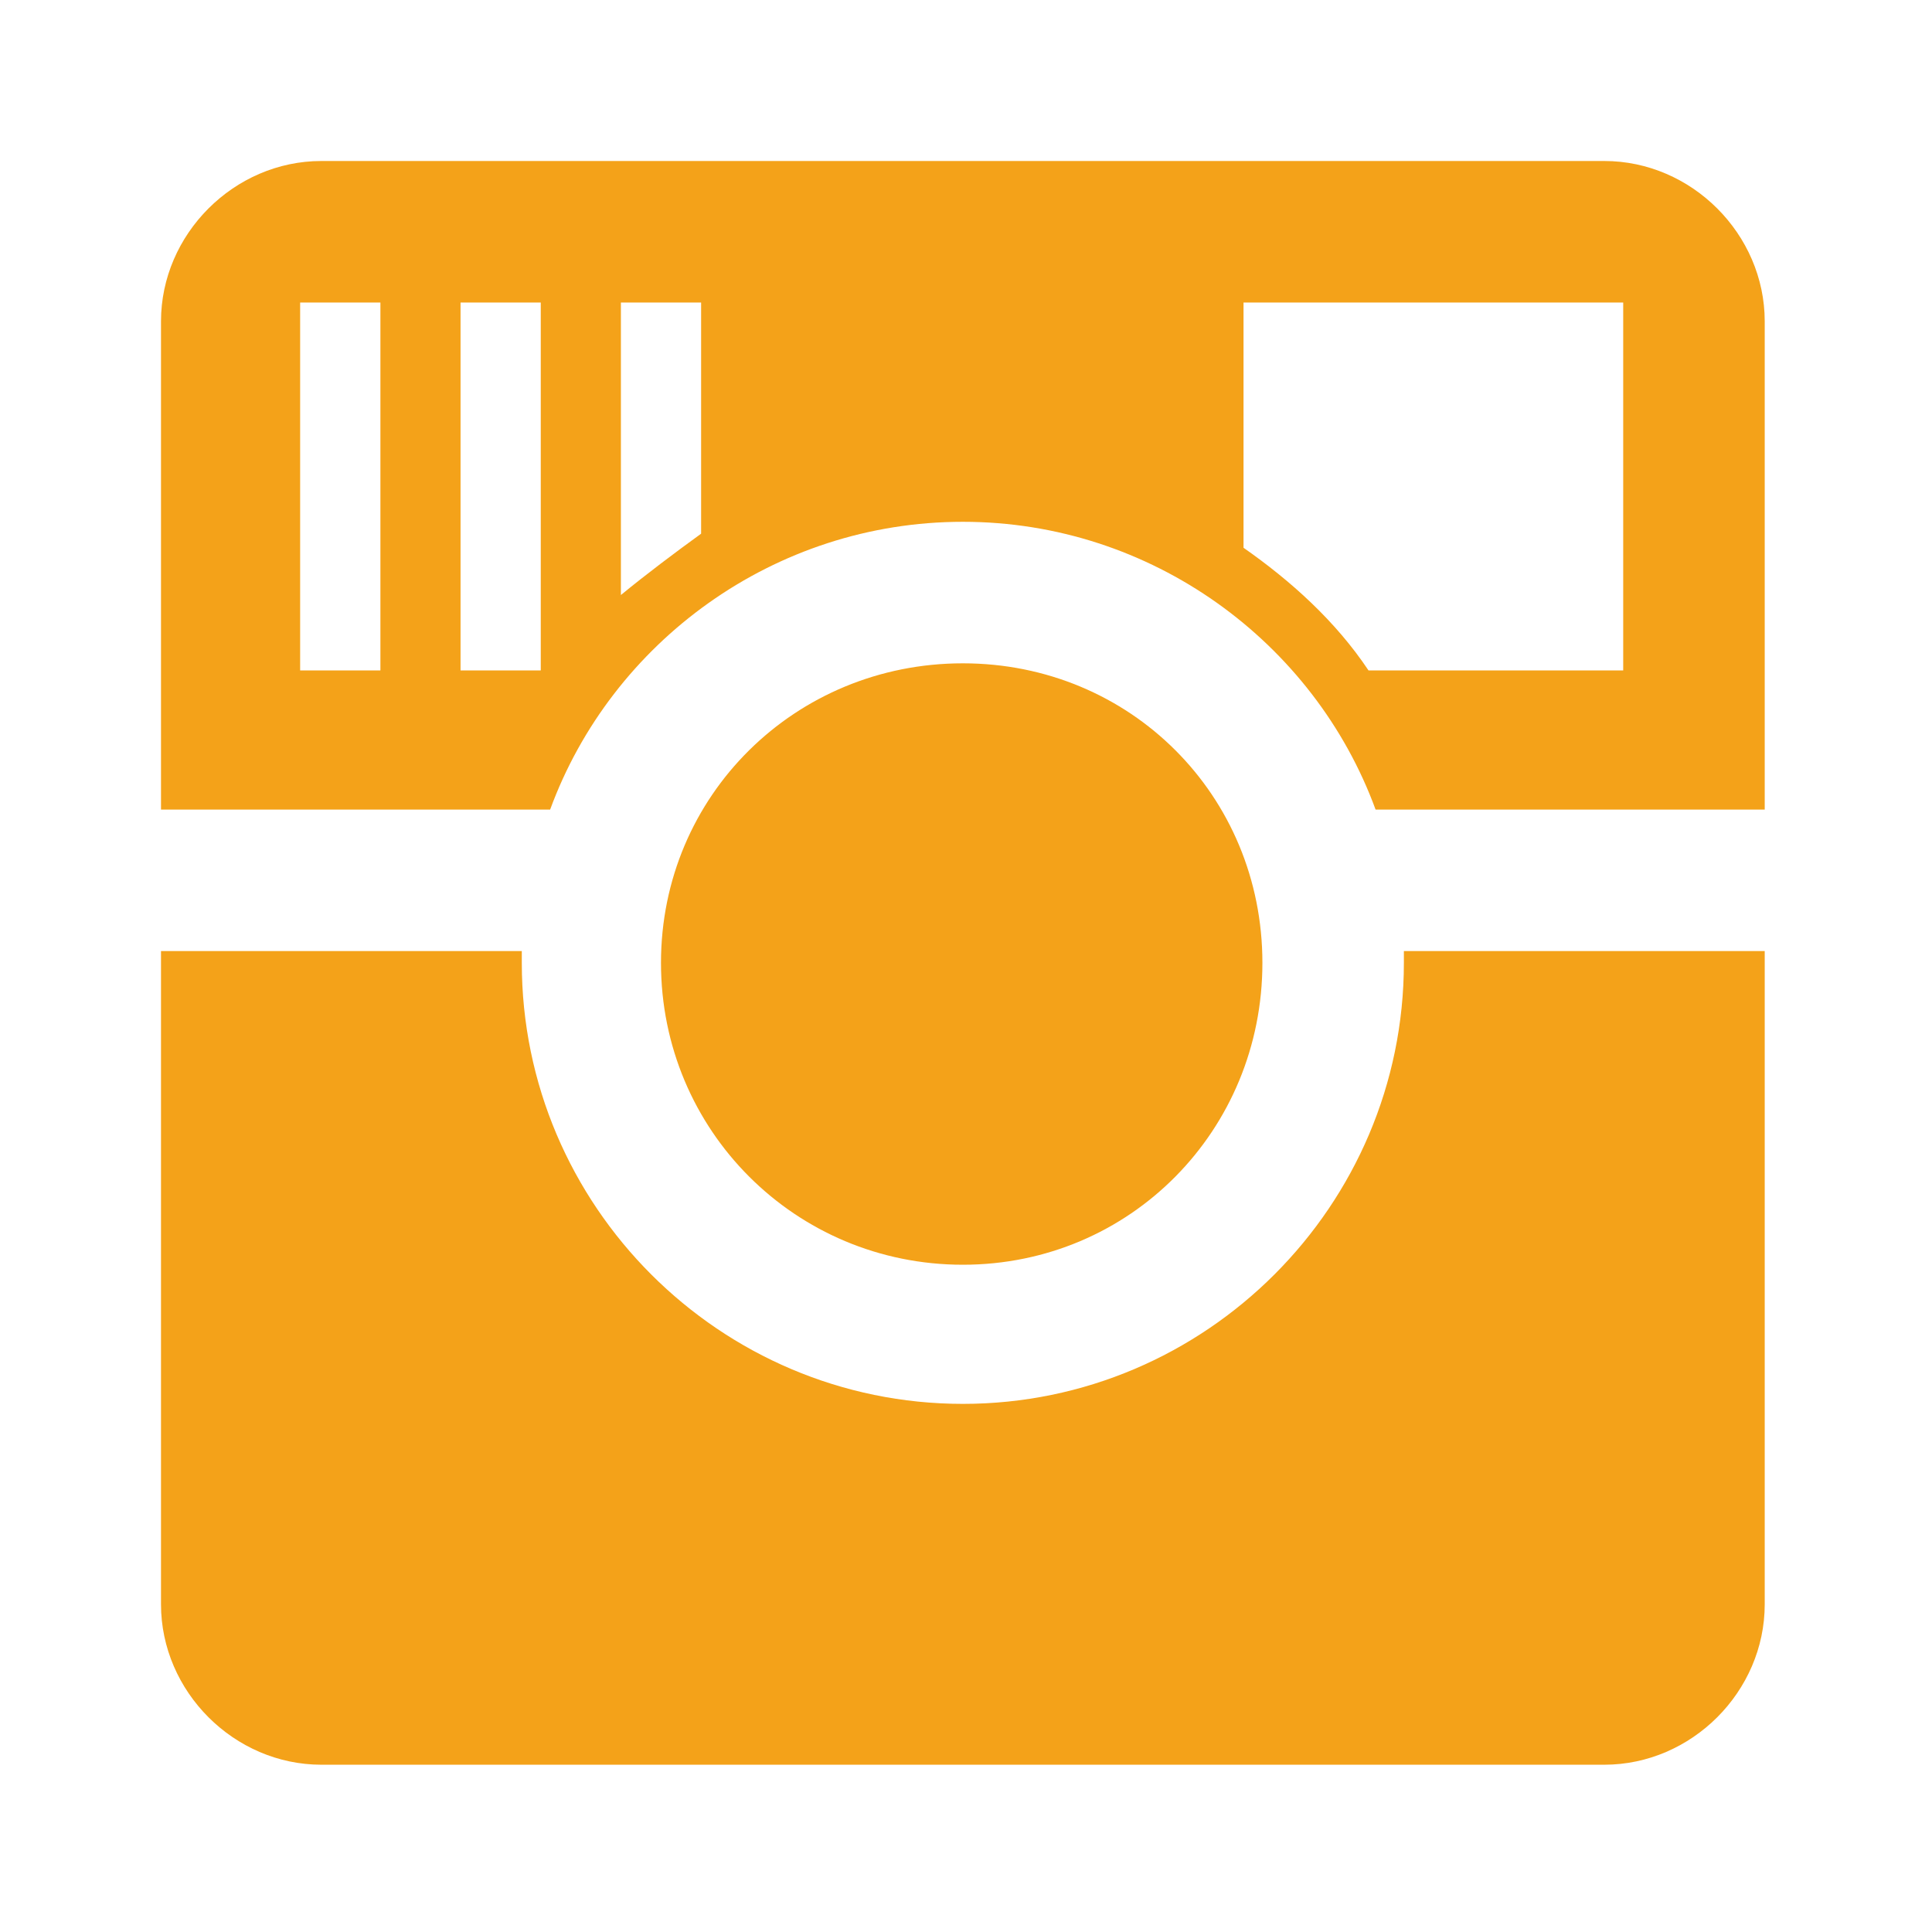 <svg width="48" height="48" viewBox="0 0 48 48" fill="none" xmlns="http://www.w3.org/2000/svg">
<path d="M43.844 20.114V7.984C43.844 5.817 42.027 4 39.859 4H7.984C5.817 4 4 5.817 4 7.984V20.114H13.668C15.192 15.953 19.234 12.964 23.922 12.964C28.609 12.964 32.652 15.953 34.176 20.114H43.844ZM43.844 23.629H34.879V23.922C34.879 29.957 29.957 34.879 23.922 34.879C17.886 34.879 12.964 29.957 12.964 23.922V23.629H4V39.859C4 42.027 5.817 43.844 7.984 43.844H39.859C42.027 43.844 43.844 42.027 43.844 39.859V23.629ZM7.457 7.516H9.451V16.656H7.457V7.516ZM11.442 7.516H13.435V16.656H11.442V7.516ZM15.426 7.516H17.419V13.259C16.774 13.727 16.071 14.254 15.426 14.783V7.516ZM23.922 31.422C28.082 31.422 31.364 28.082 31.364 23.922C31.364 19.761 28.082 16.48 23.922 16.48C19.761 16.48 16.422 19.761 16.422 23.922C16.422 28.082 19.761 31.422 23.922 31.422ZM30.895 7.516H40.328V16.656H34C33.179 15.426 32.067 14.429 30.895 13.609V7.516Z" fill="#F4A219"/>
</svg>
